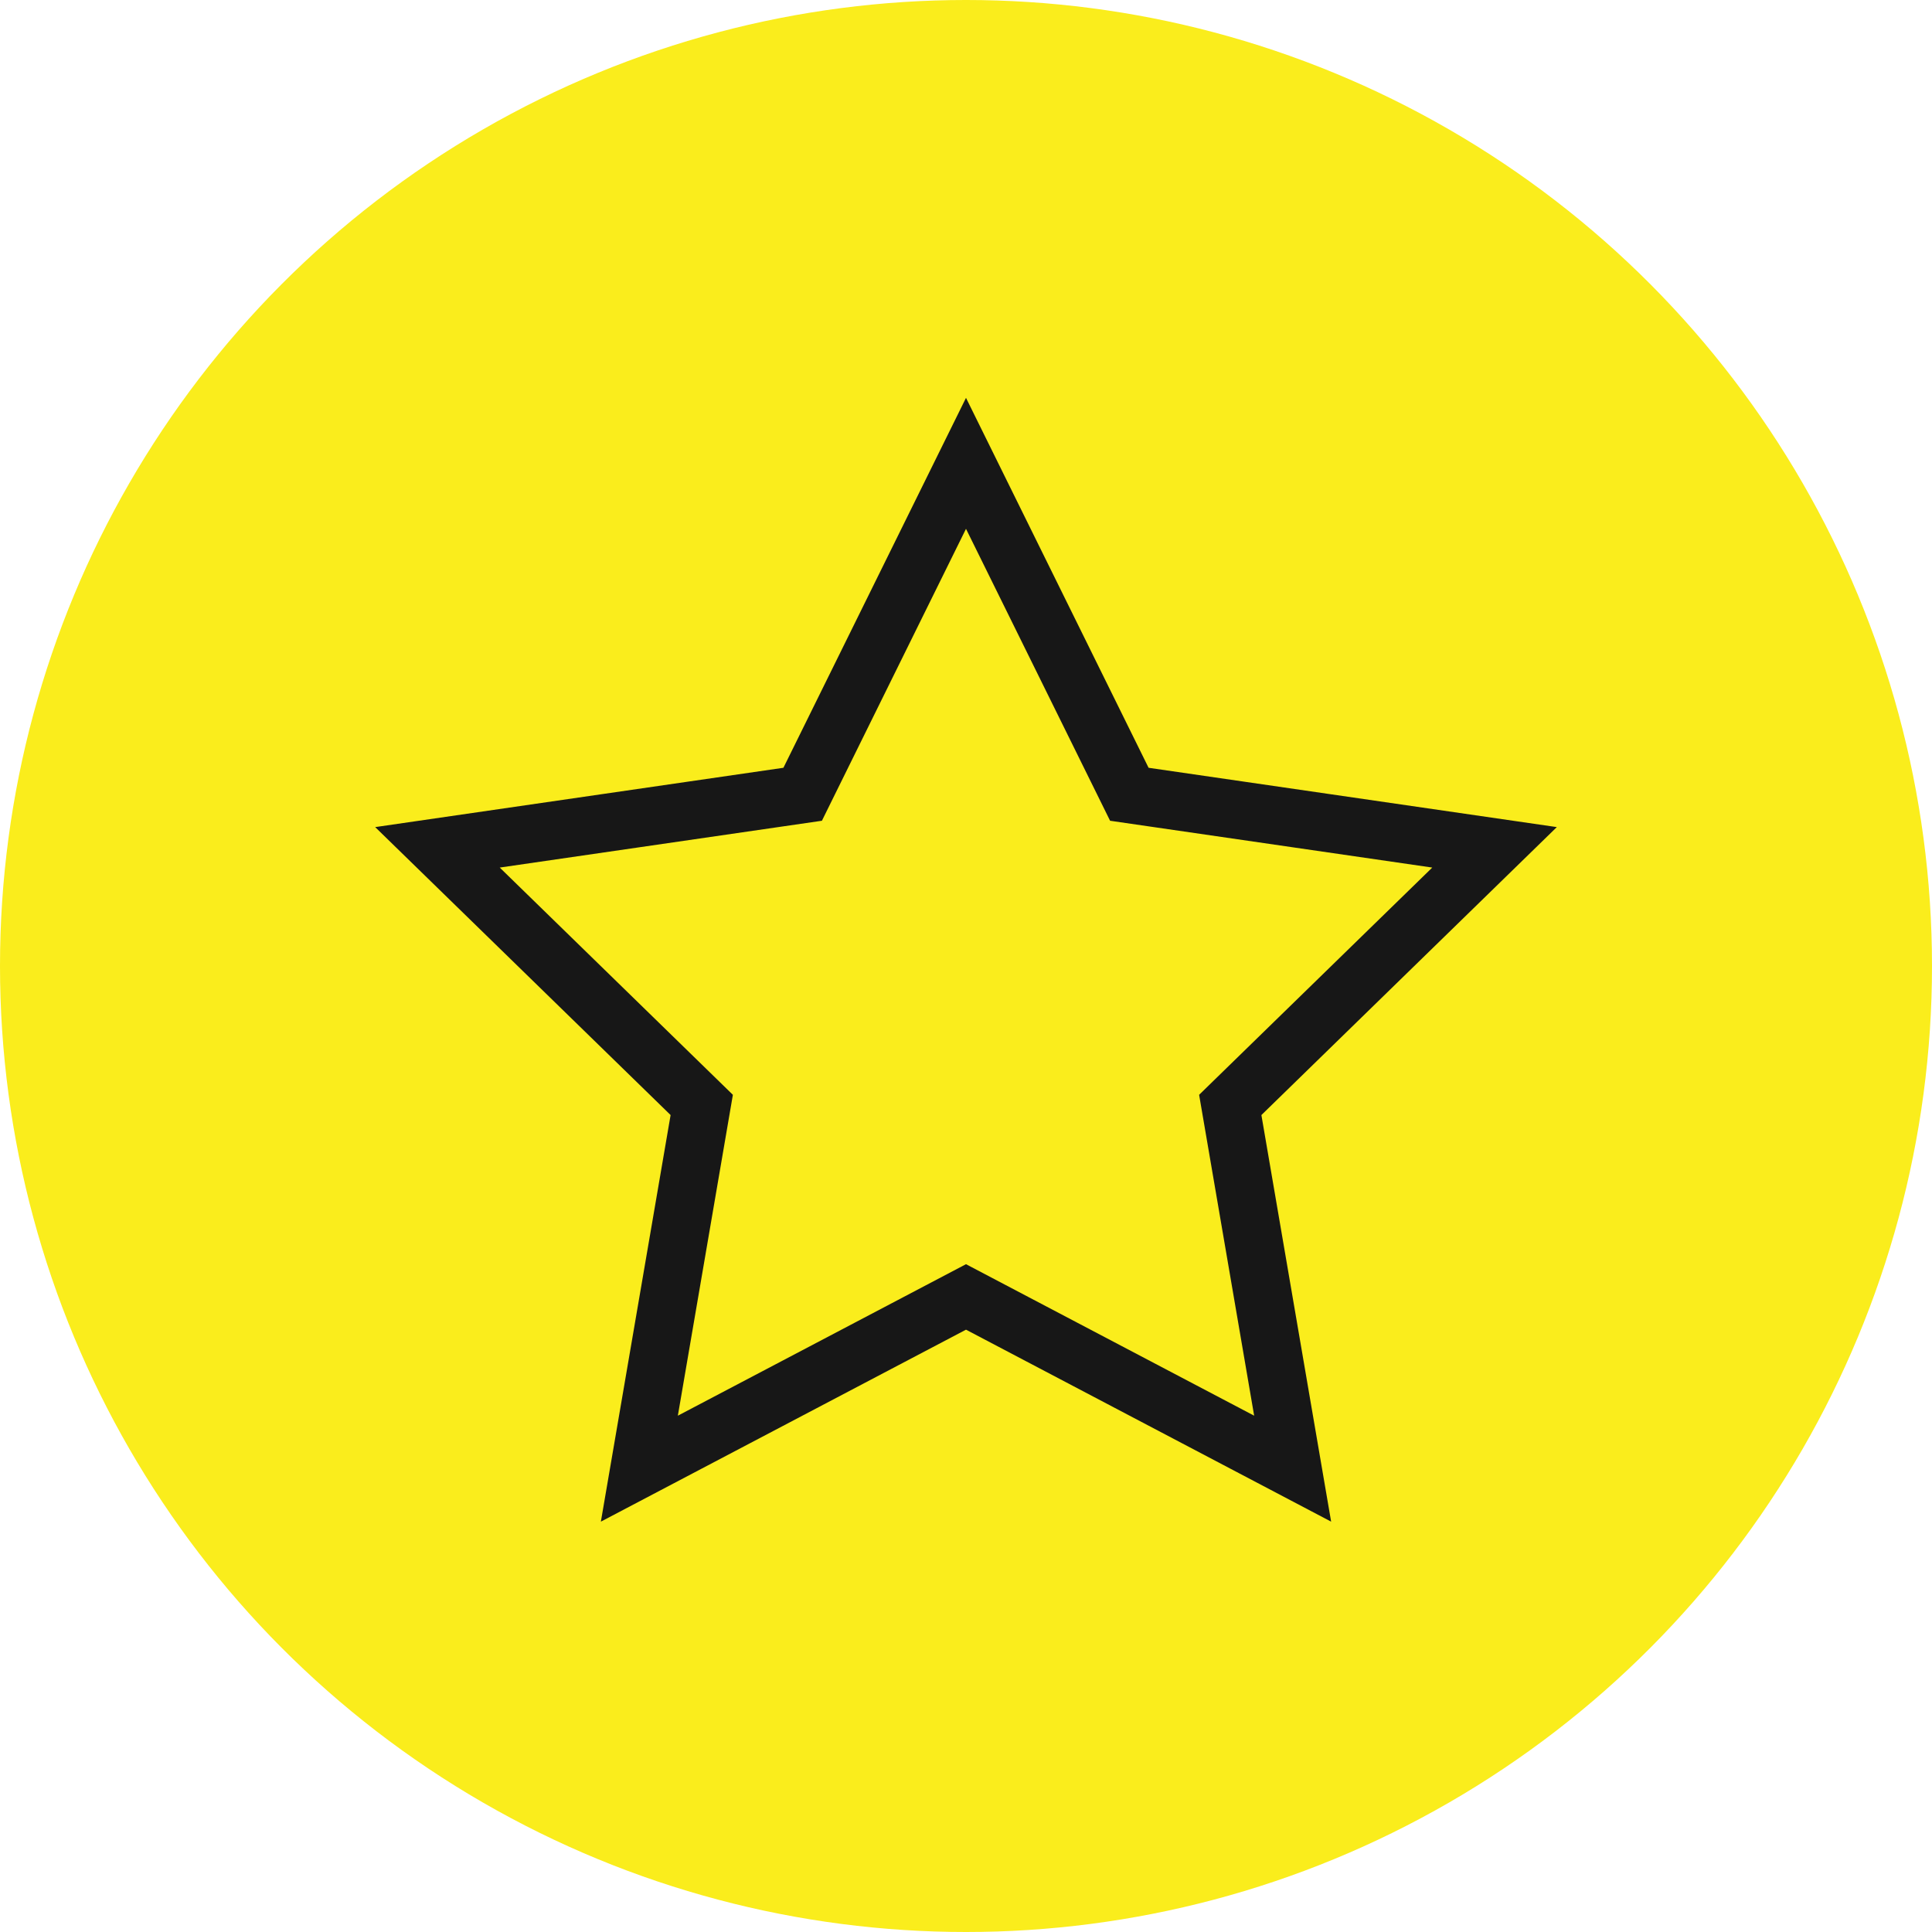 <?xml version="1.0" encoding="UTF-8"?> <!-- Generator: Adobe Illustrator 21.0.0, SVG Export Plug-In . SVG Version: 6.00 Build 0) --> <svg xmlns="http://www.w3.org/2000/svg" xmlns:xlink="http://www.w3.org/1999/xlink" id="Capa_1" x="0px" y="0px" viewBox="0 0 100 100" style="enable-background:new 0 0 100 100;" xml:space="preserve"> <circle style="fill:#FAED1C;" cx="50" cy="50" r="50"></circle> <title>icon set2</title> <polygon style="fill:none;stroke:#171717;stroke-width:3;stroke-miterlimit:10;" points="50,23.982 58.454,41.111 77.357,43.858 63.678,57.191 66.907,76.018 50,67.129 33.093,76.018 36.322,57.191 22.643,43.858 41.546,41.111 "></polygon> </svg> 